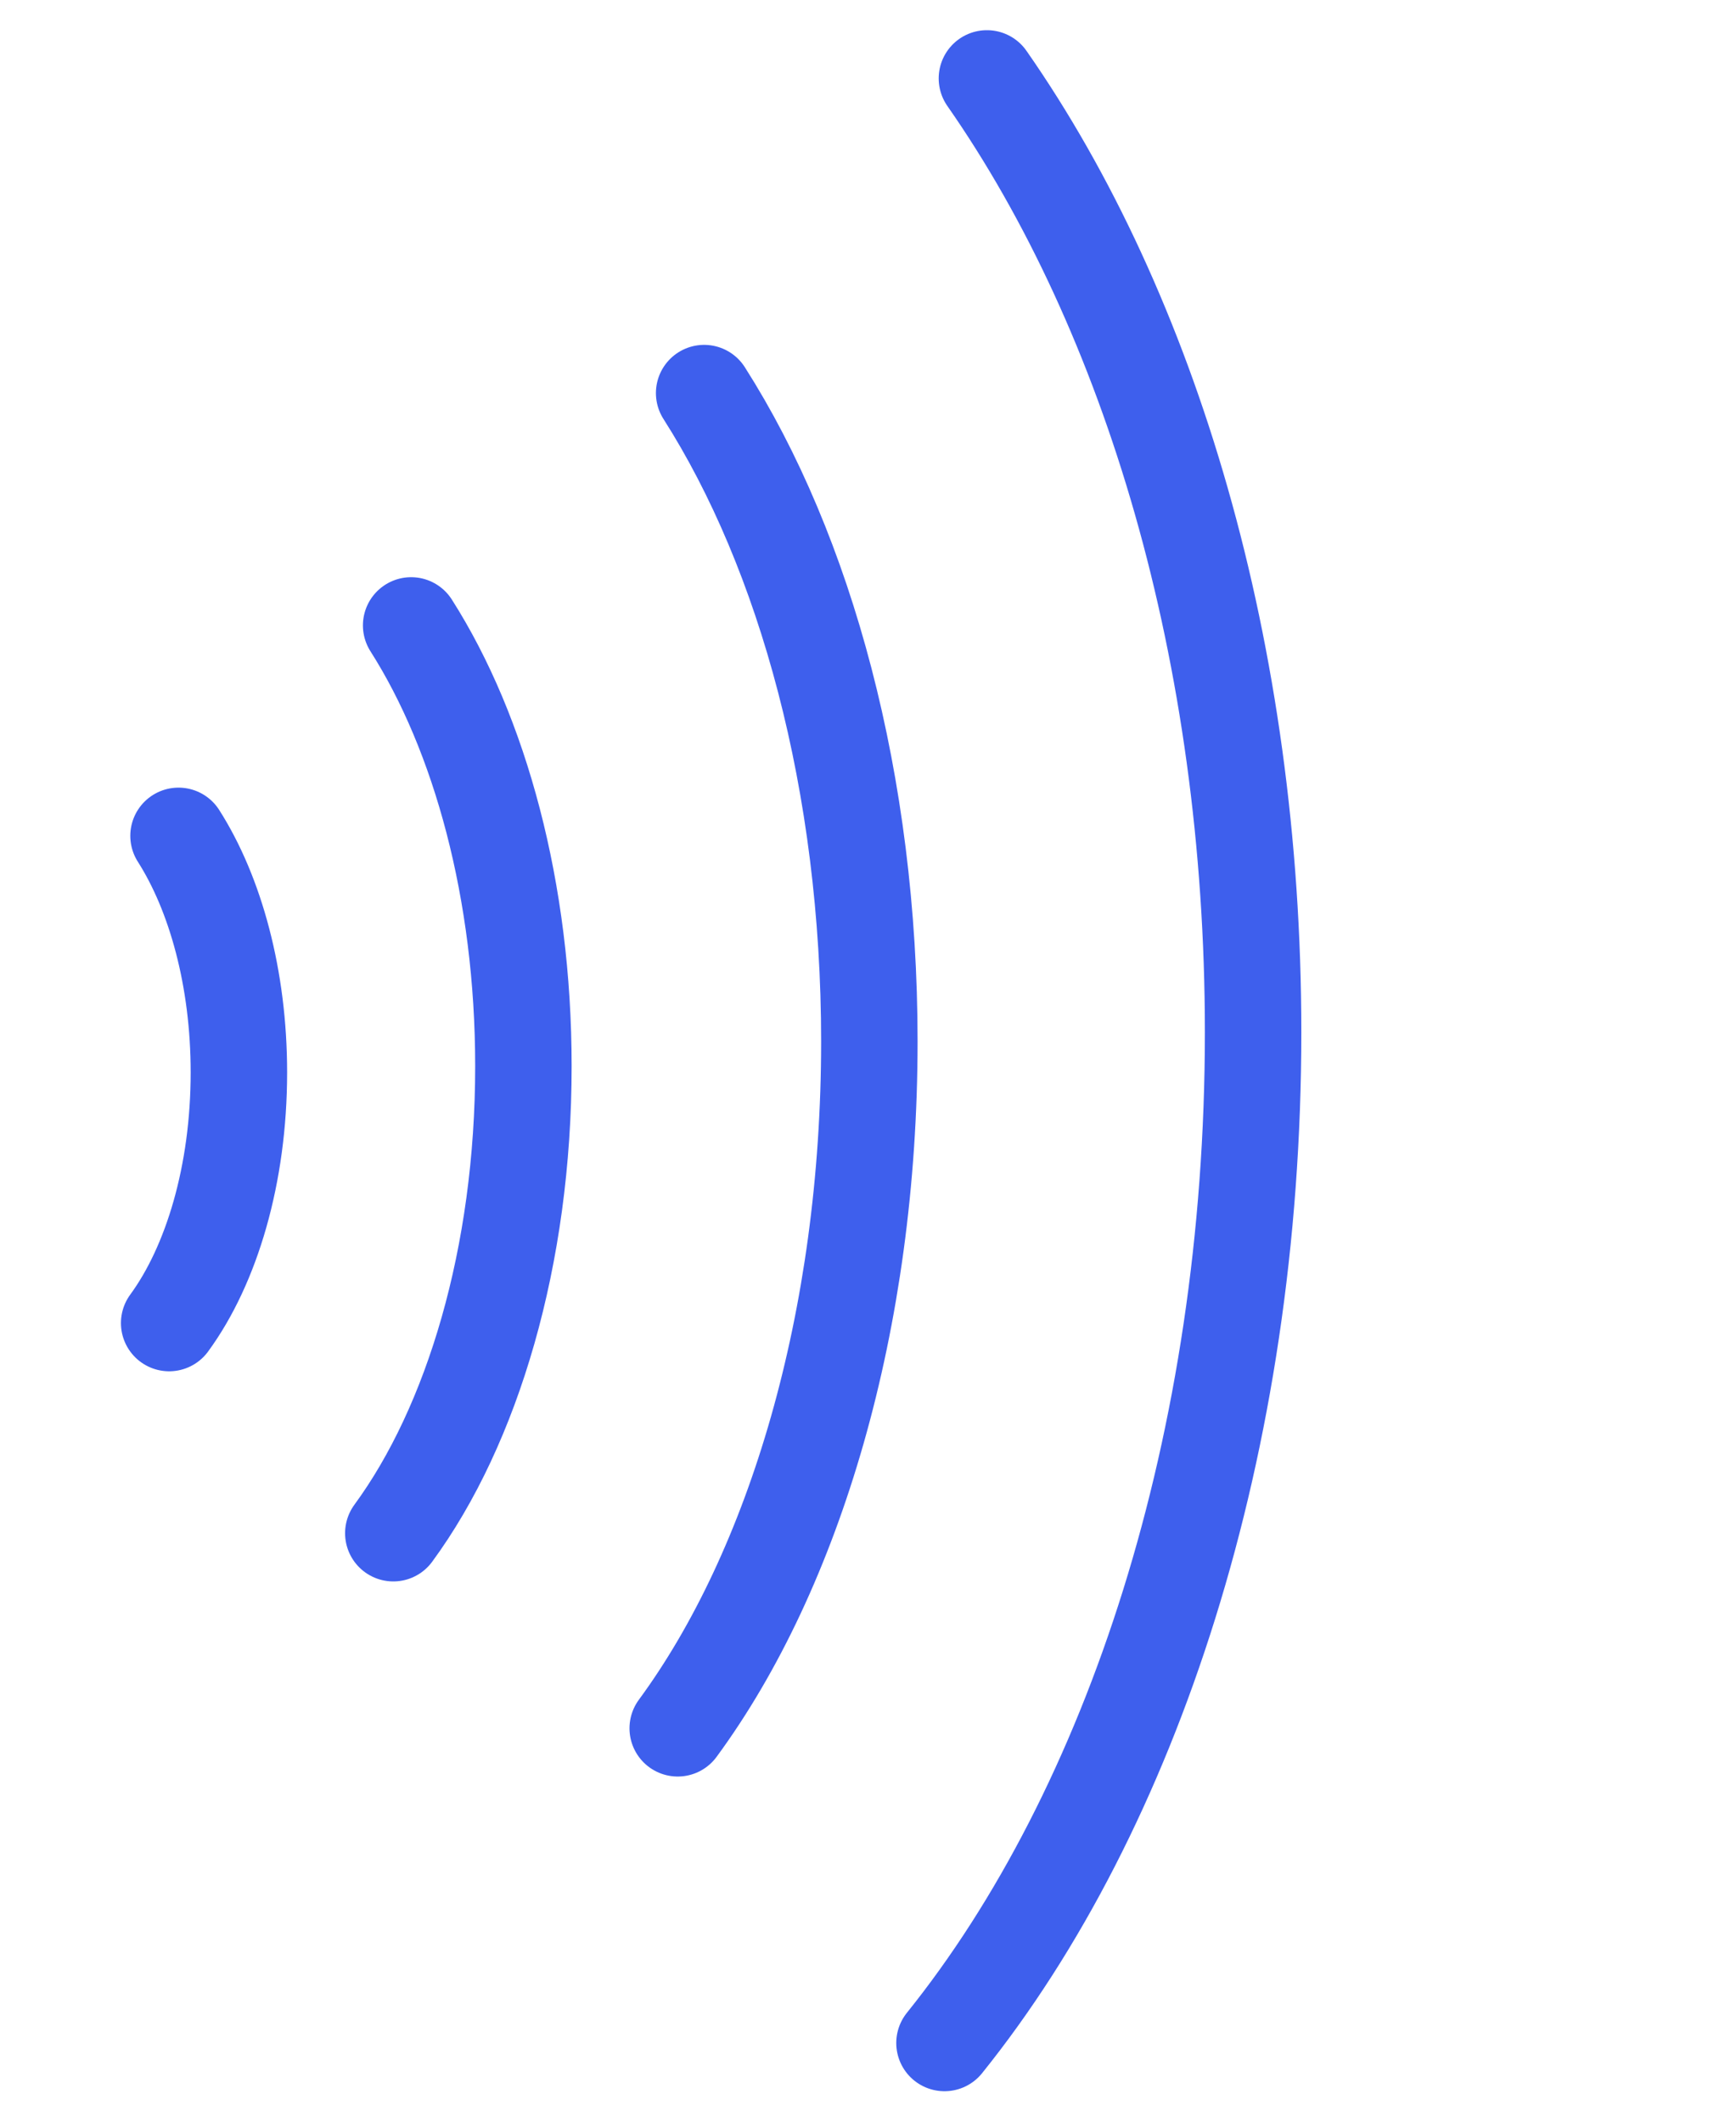 <svg width="18" height="22" viewBox="0 0 18 22" fill="none" xmlns="http://www.w3.org/2000/svg">
<path d="M1.851 8.667C2.234 9.268 2.477 10.145 2.477 11.12C2.477 12.177 2.194 13.118 1.754 13.719" stroke="#3E5FED" stroke-miterlimit="10" stroke-linecap="round"></path>
<path d="M4.263 6.485C4.977 7.607 5.427 9.238 5.427 11.055C5.427 13.026 4.898 14.78 4.078 15.898" stroke="#3E5FED" stroke-miterlimit="10" stroke-linecap="round"></path>
<path d="M7.301 4.076C8.352 5.725 9.014 8.125 9.014 10.798C9.014 13.694 8.237 16.275 7.027 17.921" stroke="#3E5FED" stroke-miterlimit="10" stroke-linecap="round"></path>
<path d="M10.233 0.813C11.926 3.239 12.993 6.771 12.993 10.703C12.993 14.965 11.74 18.762 9.793 21.184" stroke="#3E5FED" stroke-miterlimit="10" stroke-linecap="round"></path>
</svg>
